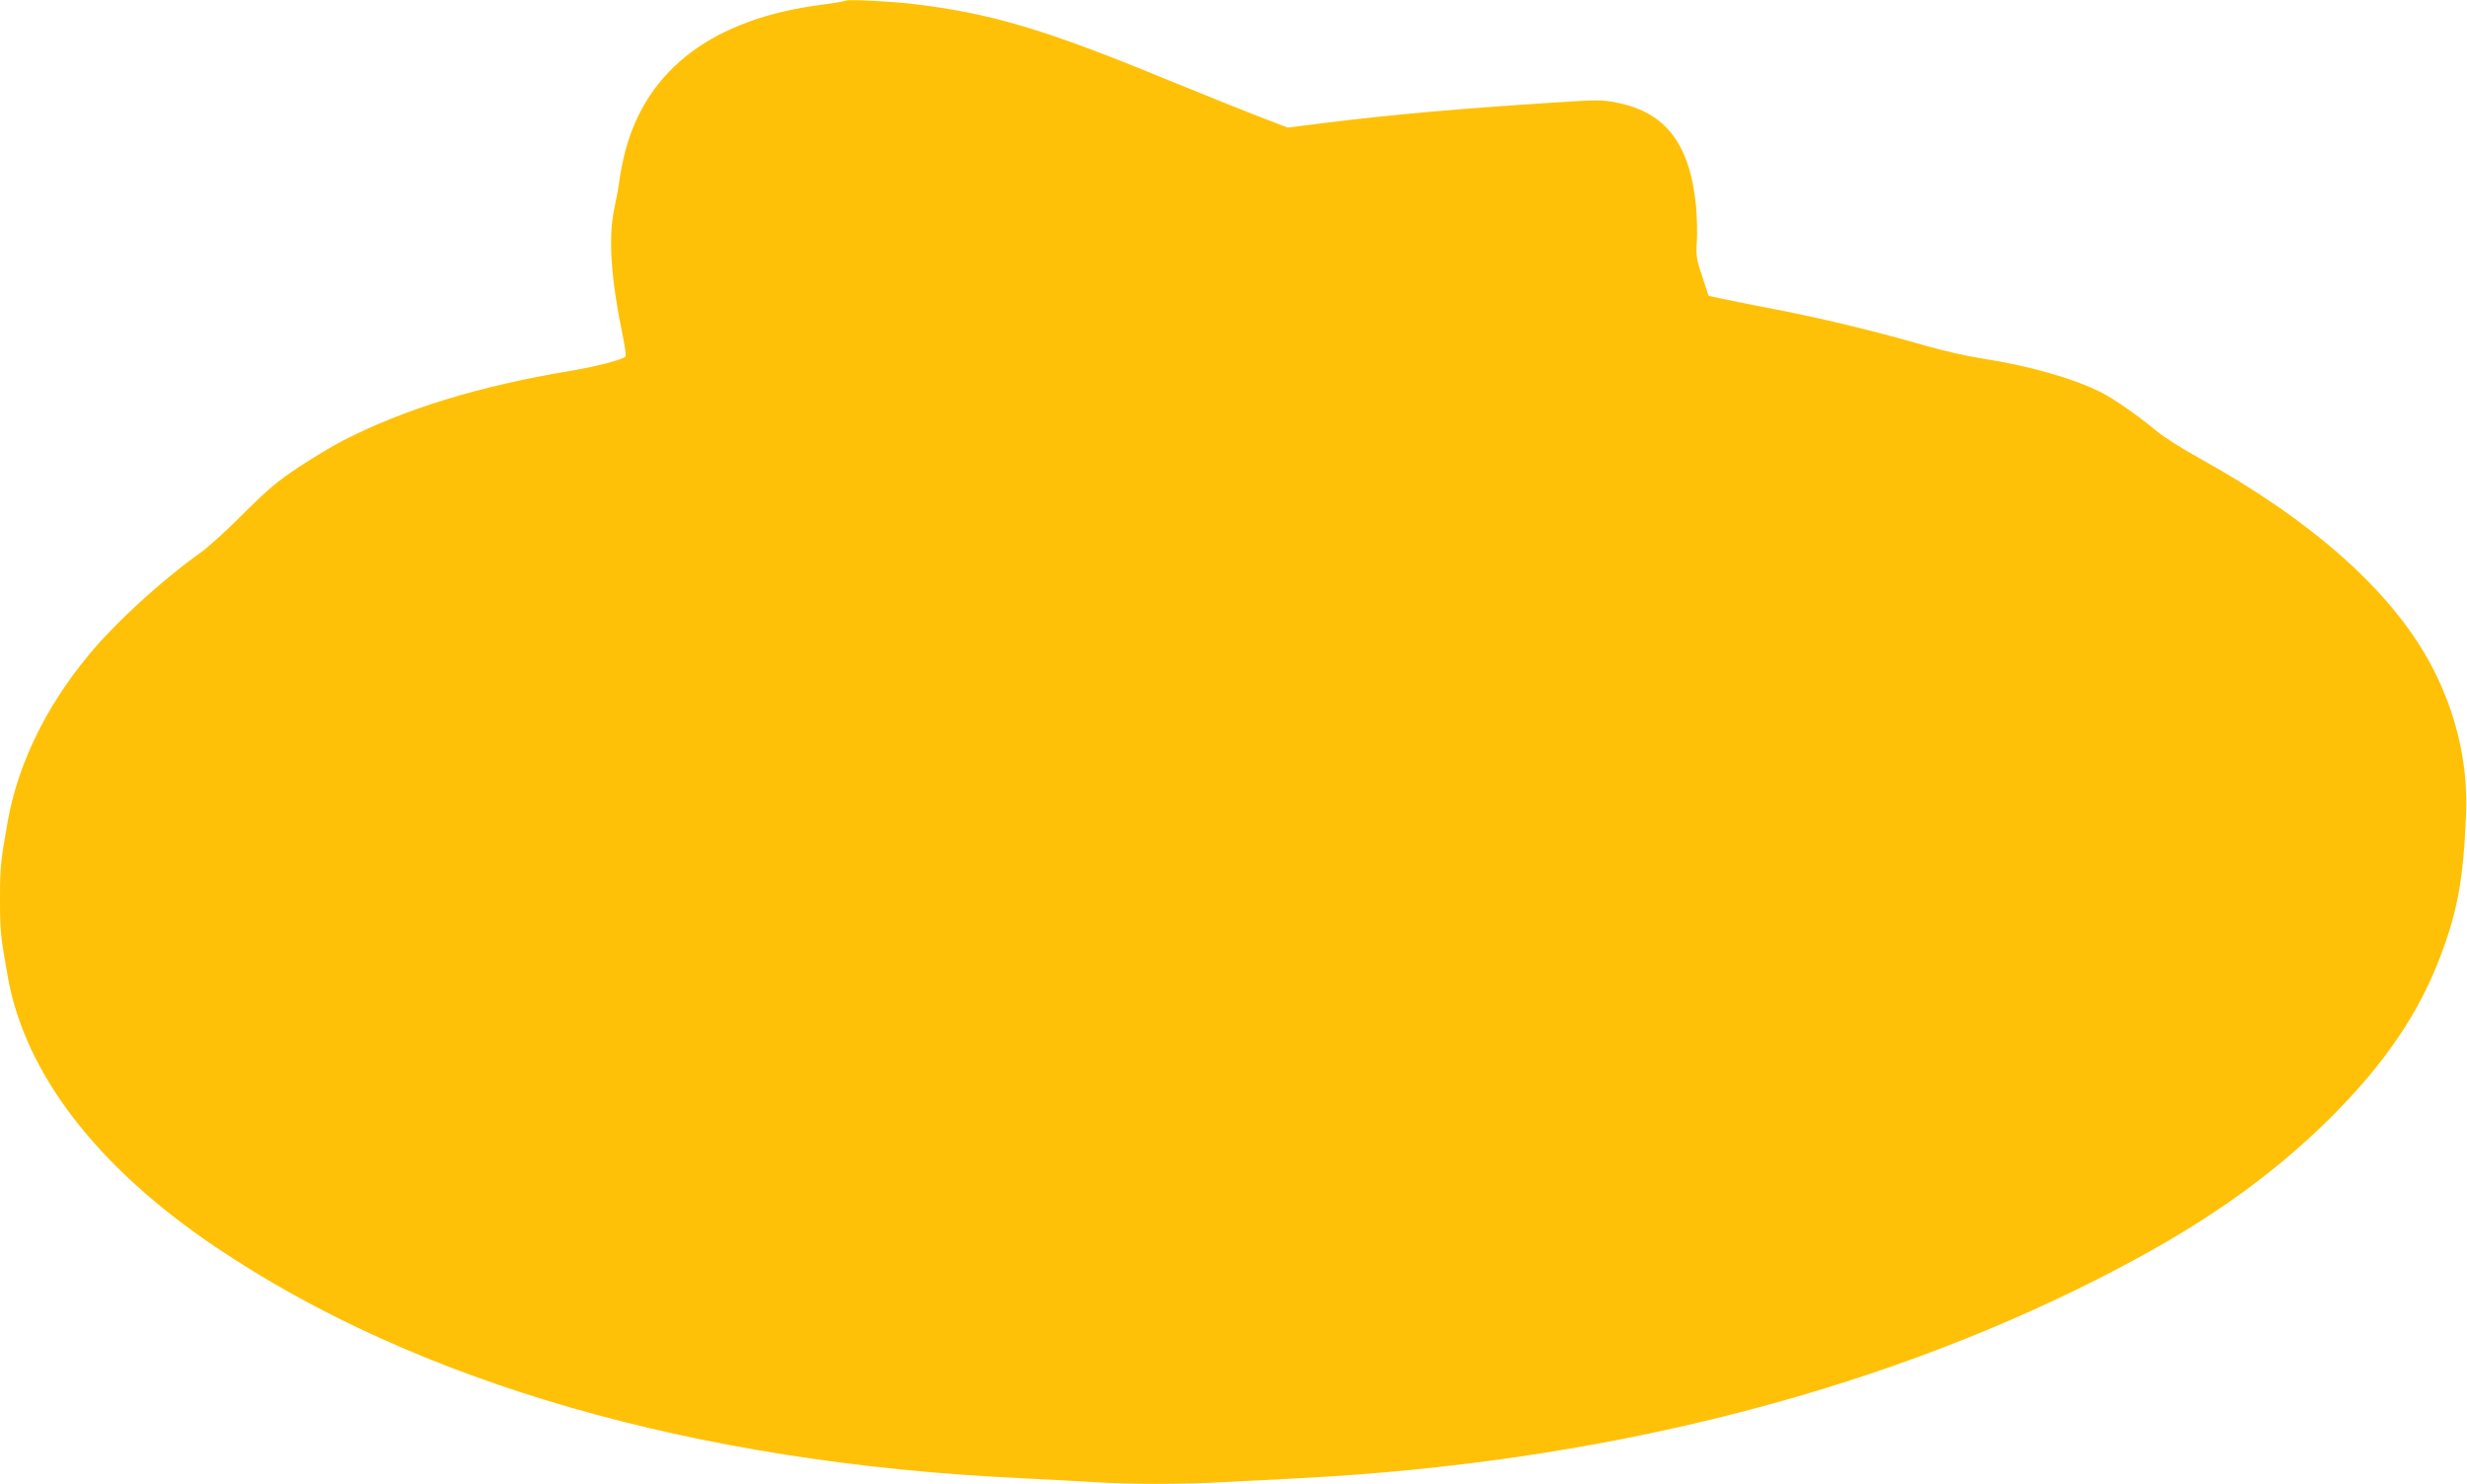 <?xml version="1.0" standalone="no"?>
<!DOCTYPE svg PUBLIC "-//W3C//DTD SVG 20010904//EN"
 "http://www.w3.org/TR/2001/REC-SVG-20010904/DTD/svg10.dtd">
<svg version="1.0" xmlns="http://www.w3.org/2000/svg"
 width="1280pt" height="770pt" viewBox="0 0 1280 770"
 preserveAspectRatio="xMidYMid meet">
<g transform="translate(0,770) scale(0.1,-0.1)"
fill="#ffc107" stroke="none">
<path d="M4390 7697 c-3 -3 -61 -13 -130 -22 -555 -72 -901 -330 -1015 -756
-13 -49 -26 -115 -30 -147 -3 -31 -16 -99 -27 -151 -33 -148 -19 -364 43 -663
11 -54 18 -102 15 -107 -10 -16 -147 -52 -290 -76 -473 -79 -860 -198 -1180
-363 -49 -25 -150 -86 -225 -135 -113 -75 -161 -116 -288 -242 -83 -84 -182
-174 -220 -201 -209 -149 -446 -366 -588 -539 -218 -265 -361 -559 -414 -852
-38 -213 -41 -243 -41 -408 0 -165 3 -195 41 -407 90 -499 461 -982 1072
-1395 1045 -707 2488 -1123 4177 -1203 124 -6 293 -15 375 -20 190 -13 470
-13 701 0 98 5 271 14 384 20 1535 80 2946 432 4130 1031 525 265 895 523
1221 848 276 278 449 533 562 831 88 233 118 397 132 730 12 271 -53 543 -188
792 -206 378 -617 741 -1202 1064 -82 45 -179 107 -215 137 -99 82 -218 165
-290 202 -144 72 -375 138 -617 175 -74 11 -205 41 -292 66 -248 72 -527 140
-781 189 -129 25 -260 51 -290 58 l-55 12 -33 100 c-30 90 -33 108 -28 181 3
44 1 126 -4 183 -31 323 -157 488 -410 538 -77 16 -102 16 -354 -1 -466 -30
-808 -60 -1148 -102 l-207 -26 -138 53 c-76 29 -307 122 -513 206 -617 254
-896 336 -1305 384 -109 12 -328 23 -335 16z"/>
</g>
</svg>
